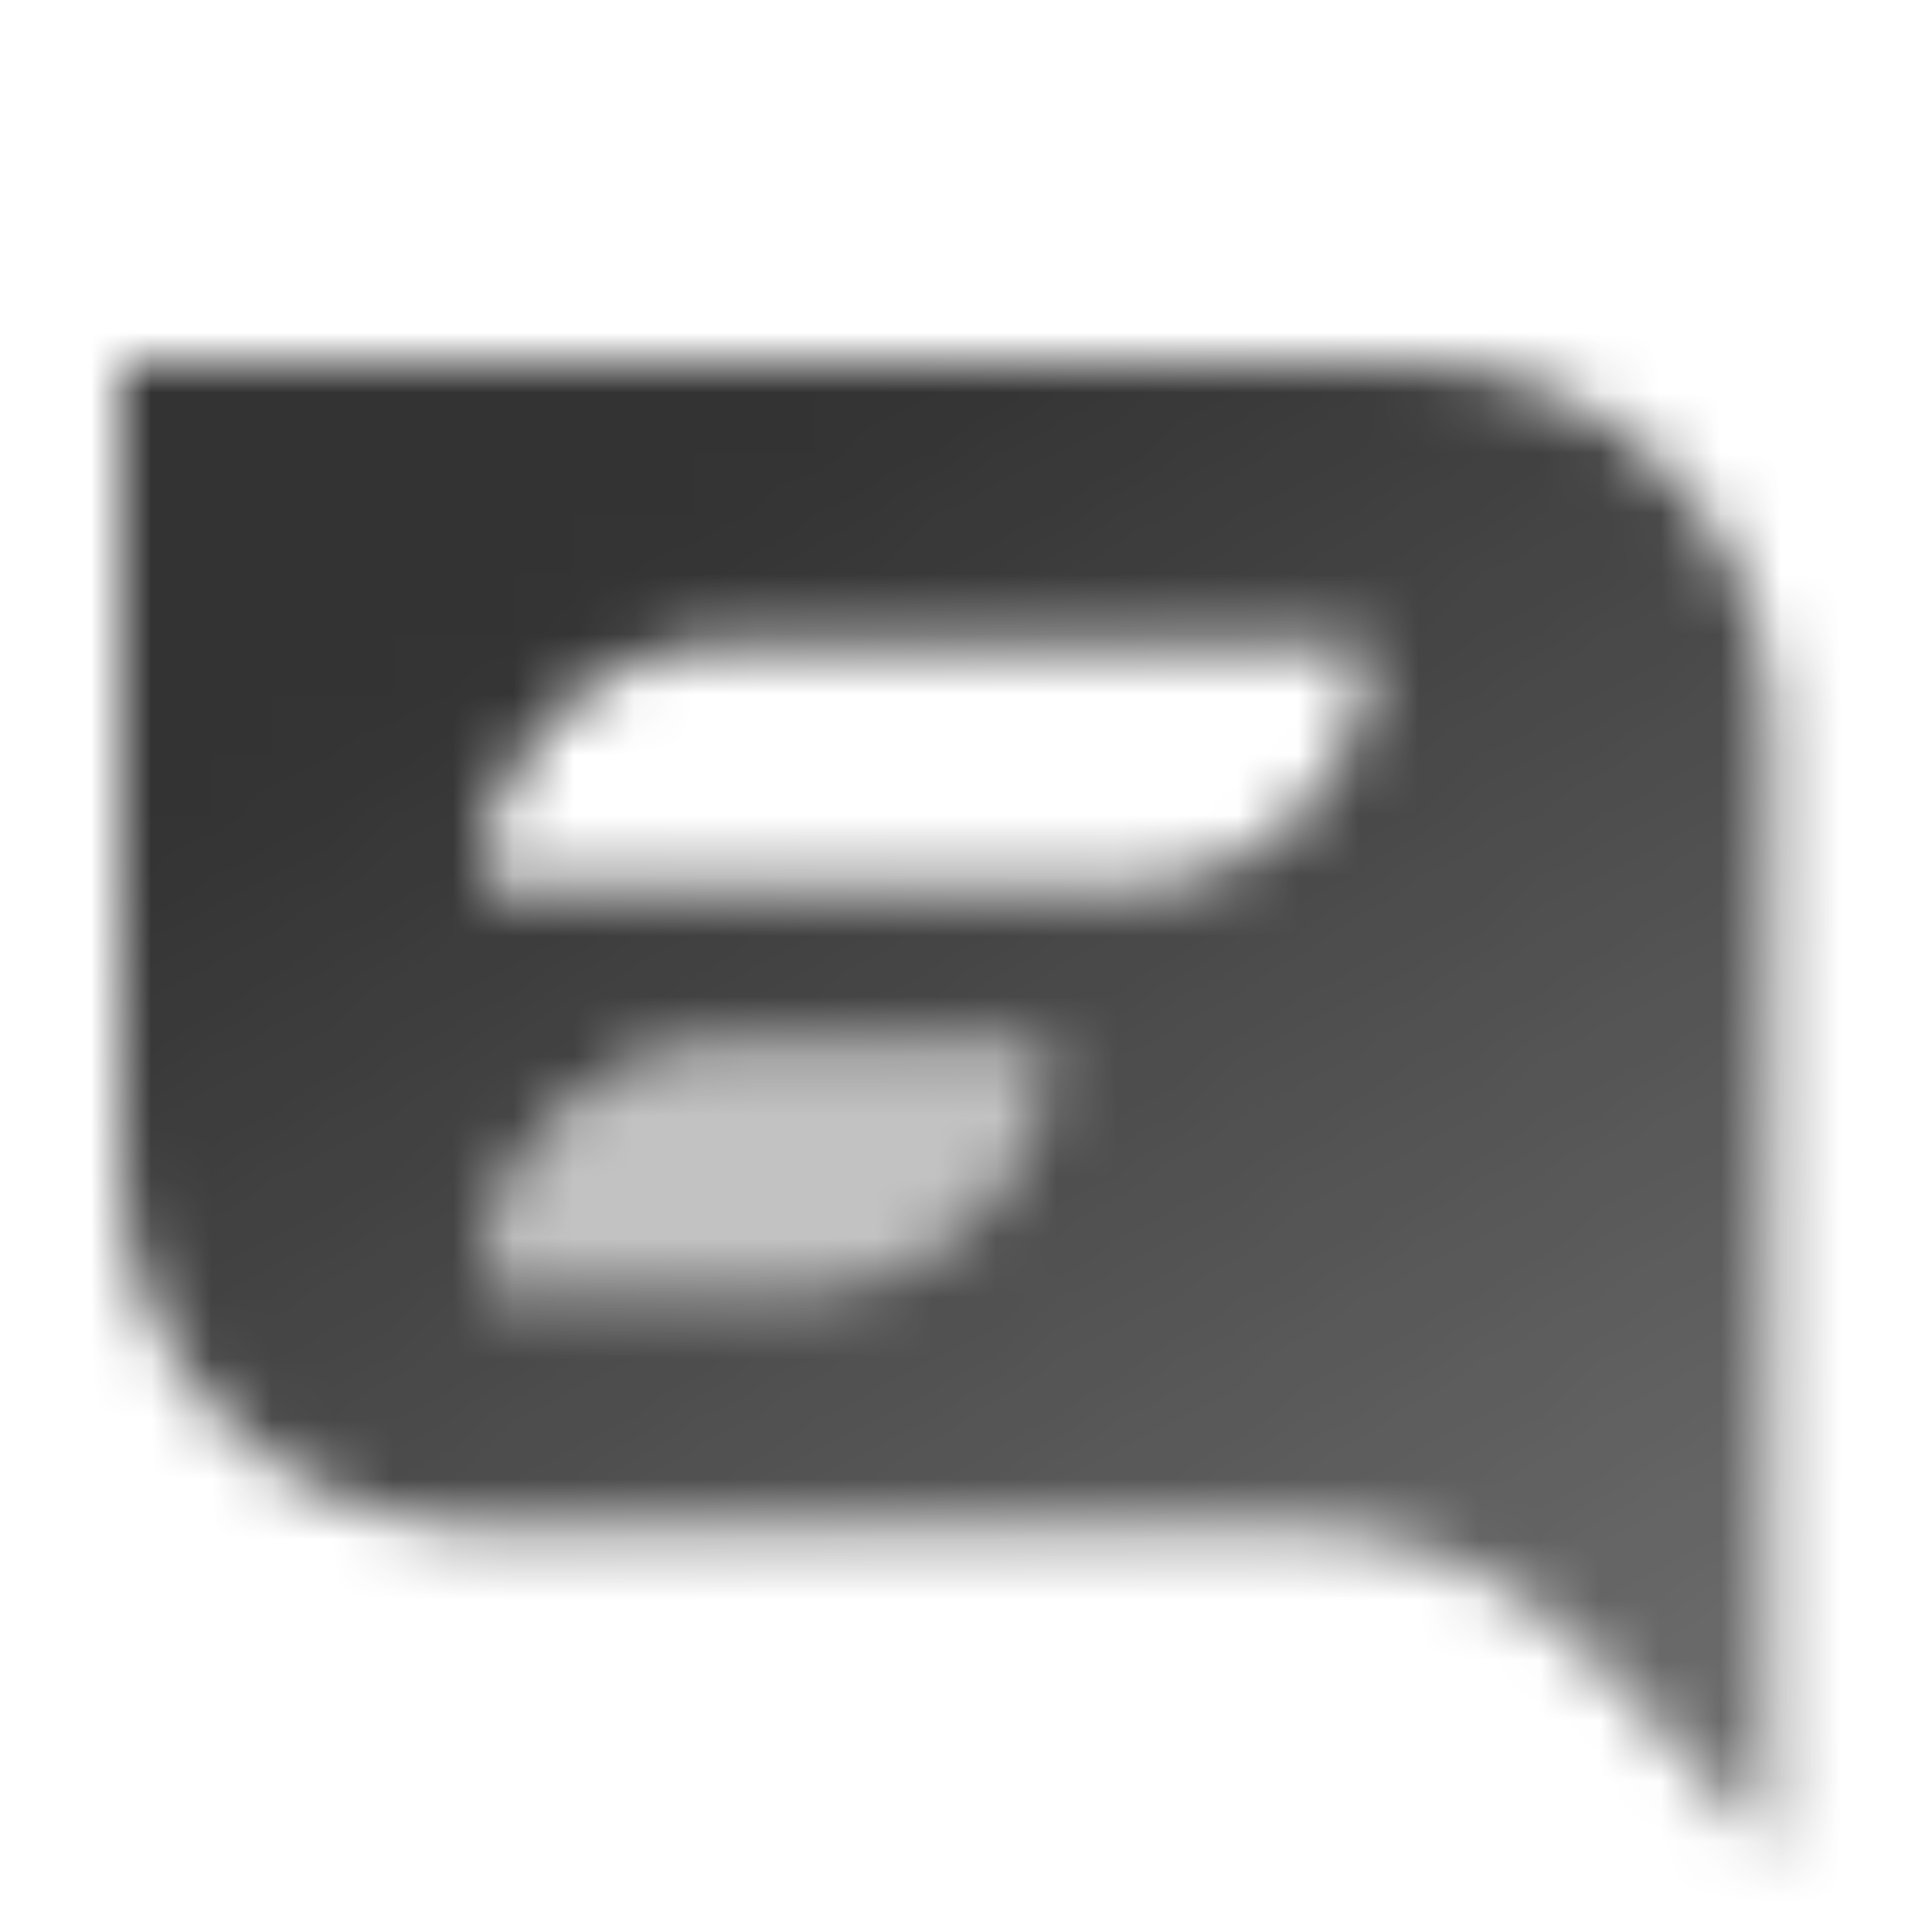 <svg width="32" height="32" viewBox="0 0 32 32" fill="none" xmlns="http://www.w3.org/2000/svg">
<mask id="mask0_2_18" style="mask-type:alpha" maskUnits="userSpaceOnUse" x="2" y="6" width="28" height="25">
<path fill-rule="evenodd" clip-rule="evenodd" d="M2 6H23.333C26.647 6 29.333 8.686 29.333 12V30.667L26.341 27.455C25.08 26.102 23.313 25.333 21.463 25.333H8C4.686 25.333 2 22.647 2 19.333V6ZM8 14.667C8 12.458 9.791 10.667 12 10.667H22.667C22.667 12.876 20.876 14.667 18.667 14.667H8ZM12 17.333C9.791 17.333 8 19.124 8 21.333H13.333C15.543 21.333 17.333 19.543 17.333 17.333H12Z" fill="url(#paint0_linear_2_18)"/>
<path opacity="0.3" d="M8 21.333C8 19.124 9.791 17.333 12 17.333H17.333C17.333 19.543 15.543 21.333 13.333 21.333H8Z" fill="black"/>
</mask>
<g mask="url(#mask0_2_18)">
<path d="M0 0H32V32H0V0Z" fill="black" fill-opacity="0.8"/>
</g>
<defs>
<linearGradient id="paint0_linear_2_18" x1="15.667" y1="6" x2="30.253" y2="30.111" gradientUnits="userSpaceOnUse">
<stop/>
<stop offset="1" stop-opacity="0.7"/>
</linearGradient>
</defs>
</svg>
